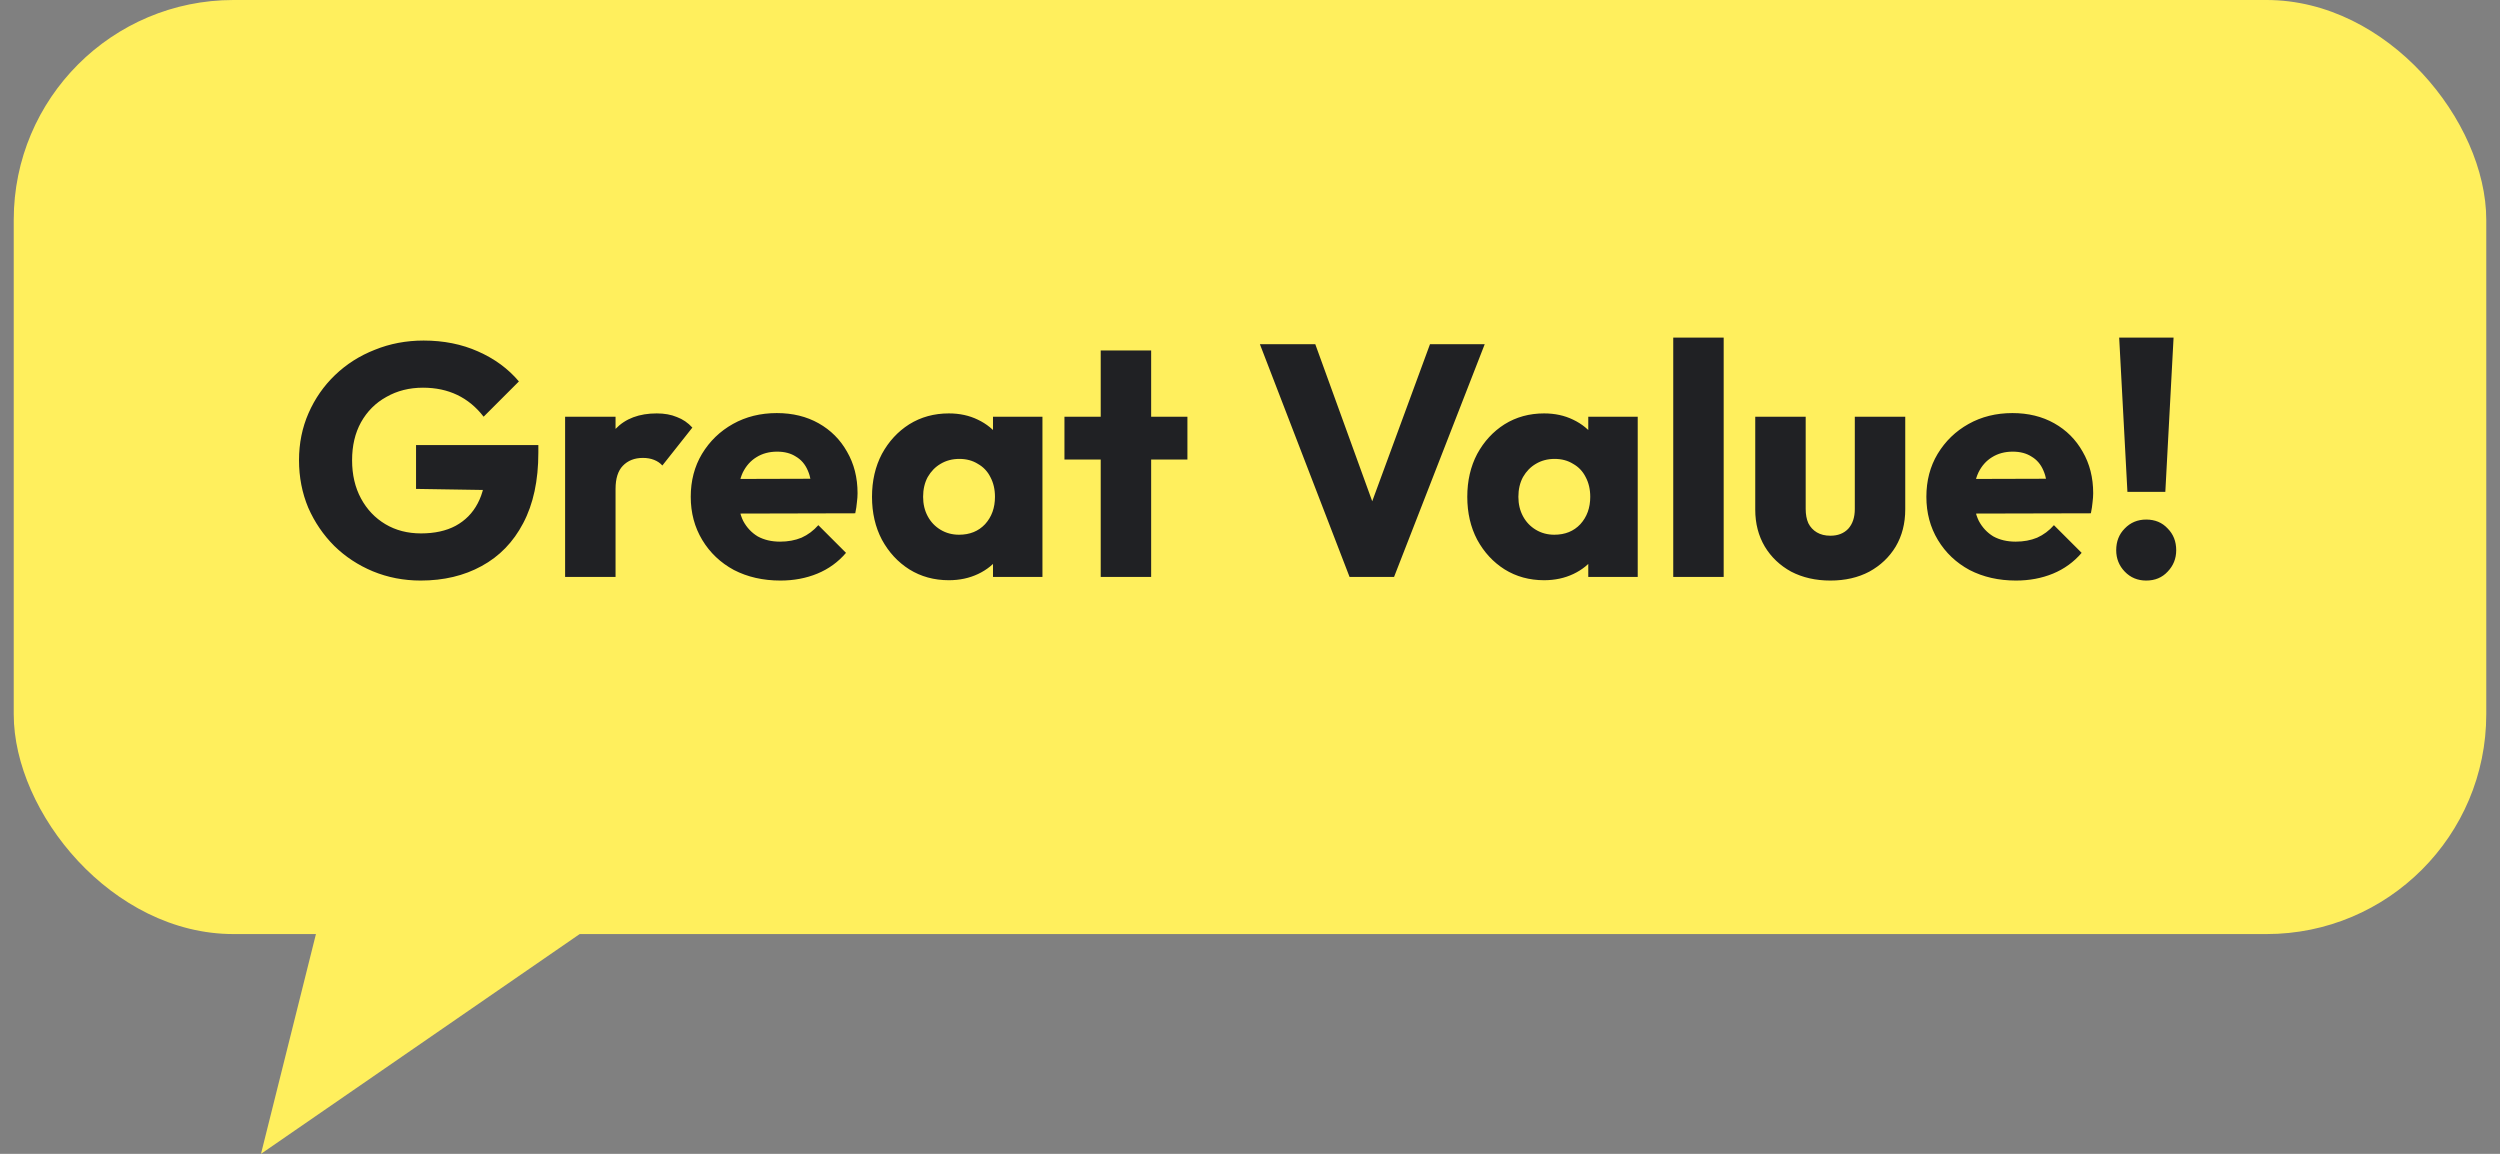 <svg width="91" height="42" viewBox="0 0 91 42" fill="none" xmlns="http://www.w3.org/2000/svg">
<rect x="0" y="0" width="91" height="42" fill="#808080" stroke="none"/>
<rect x="0.5" width="90" height="34" rx="8" fill="#FFEF5D"/>
<path d="M15.312 21.132C14.696 21.132 14.116 21.02 13.572 20.796C13.036 20.572 12.568 20.264 12.168 19.872C11.768 19.472 11.452 19.008 11.22 18.48C10.996 17.944 10.884 17.368 10.884 16.752C10.884 16.136 11 15.564 11.232 15.036C11.464 14.508 11.784 14.048 12.192 13.656C12.608 13.256 13.092 12.948 13.644 12.732C14.196 12.508 14.788 12.396 15.42 12.396C16.148 12.396 16.808 12.528 17.4 12.792C18 13.056 18.496 13.42 18.888 13.884L17.604 15.168C17.332 14.816 17.012 14.552 16.644 14.376C16.276 14.2 15.86 14.112 15.396 14.112C14.9 14.112 14.456 14.224 14.064 14.448C13.672 14.664 13.364 14.972 13.14 15.372C12.924 15.764 12.816 16.224 12.816 16.752C12.816 17.28 12.924 17.744 13.14 18.144C13.356 18.544 13.652 18.856 14.028 19.08C14.404 19.304 14.836 19.416 15.324 19.416C15.82 19.416 16.24 19.324 16.584 19.14C16.936 18.948 17.204 18.676 17.388 18.324C17.58 17.964 17.676 17.528 17.676 17.016L18.924 17.856L15.144 17.796V16.2H19.596V16.476C19.596 17.492 19.412 18.348 19.044 19.044C18.684 19.732 18.18 20.252 17.532 20.604C16.892 20.956 16.152 21.132 15.312 21.132ZM20.57 21V15.168H22.406V21H20.57ZM22.406 17.796L21.638 17.196C21.79 16.516 22.046 15.988 22.406 15.612C22.766 15.236 23.266 15.048 23.906 15.048C24.186 15.048 24.43 15.092 24.638 15.18C24.854 15.26 25.042 15.388 25.202 15.564L24.11 16.944C24.03 16.856 23.93 16.788 23.81 16.74C23.69 16.692 23.554 16.668 23.402 16.668C23.098 16.668 22.854 16.764 22.67 16.956C22.494 17.14 22.406 17.42 22.406 17.796ZM28.407 21.132C27.775 21.132 27.211 21.004 26.715 20.748C26.227 20.484 25.843 20.12 25.563 19.656C25.283 19.192 25.143 18.668 25.143 18.084C25.143 17.5 25.279 16.98 25.551 16.524C25.831 16.06 26.207 15.696 26.679 15.432C27.151 15.168 27.683 15.036 28.275 15.036C28.851 15.036 29.359 15.16 29.799 15.408C30.239 15.656 30.583 16 30.831 16.44C31.087 16.88 31.215 17.384 31.215 17.952C31.215 18.056 31.207 18.168 31.191 18.288C31.183 18.4 31.163 18.532 31.131 18.684L26.103 18.696V17.436L30.351 17.424L29.559 17.952C29.551 17.616 29.499 17.34 29.403 17.124C29.307 16.9 29.163 16.732 28.971 16.62C28.787 16.5 28.559 16.44 28.287 16.44C27.999 16.44 27.747 16.508 27.531 16.644C27.323 16.772 27.159 16.956 27.039 17.196C26.927 17.436 26.871 17.728 26.871 18.072C26.871 18.416 26.931 18.712 27.051 18.96C27.179 19.2 27.355 19.388 27.579 19.524C27.811 19.652 28.083 19.716 28.395 19.716C28.683 19.716 28.943 19.668 29.175 19.572C29.407 19.468 29.611 19.316 29.787 19.116L30.795 20.124C30.507 20.46 30.159 20.712 29.751 20.88C29.343 21.048 28.895 21.132 28.407 21.132ZM34.537 21.12C34.001 21.12 33.521 20.988 33.097 20.724C32.681 20.46 32.349 20.1 32.101 19.644C31.861 19.188 31.741 18.668 31.741 18.084C31.741 17.5 31.861 16.98 32.101 16.524C32.349 16.068 32.681 15.708 33.097 15.444C33.521 15.18 34.001 15.048 34.537 15.048C34.929 15.048 35.281 15.124 35.593 15.276C35.913 15.428 36.173 15.64 36.373 15.912C36.573 16.176 36.685 16.48 36.709 16.824V19.344C36.685 19.688 36.573 19.996 36.373 20.268C36.181 20.532 35.925 20.74 35.605 20.892C35.285 21.044 34.929 21.12 34.537 21.12ZM34.909 19.464C35.301 19.464 35.617 19.336 35.857 19.08C36.097 18.816 36.217 18.484 36.217 18.084C36.217 17.812 36.161 17.572 36.049 17.364C35.945 17.156 35.793 16.996 35.593 16.884C35.401 16.764 35.177 16.704 34.921 16.704C34.665 16.704 34.437 16.764 34.237 16.884C34.045 16.996 33.889 17.156 33.769 17.364C33.657 17.572 33.601 17.812 33.601 18.084C33.601 18.348 33.657 18.584 33.769 18.792C33.881 19 34.037 19.164 34.237 19.284C34.437 19.404 34.661 19.464 34.909 19.464ZM36.145 21V19.428L36.421 18.012L36.145 16.596V15.168H37.945V21H36.145ZM40.066 21V12.756H41.902V21H40.066ZM38.746 16.728V15.168H43.222V16.728H38.746ZM49.124 21L45.86 12.528H47.876L50.36 19.38H49.532L52.052 12.528H54.044L50.744 21H49.124ZM56.205 21.12C55.669 21.12 55.189 20.988 54.765 20.724C54.349 20.46 54.017 20.1 53.769 19.644C53.529 19.188 53.409 18.668 53.409 18.084C53.409 17.5 53.529 16.98 53.769 16.524C54.017 16.068 54.349 15.708 54.765 15.444C55.189 15.18 55.669 15.048 56.205 15.048C56.597 15.048 56.949 15.124 57.261 15.276C57.581 15.428 57.841 15.64 58.041 15.912C58.241 16.176 58.353 16.48 58.377 16.824V19.344C58.353 19.688 58.241 19.996 58.041 20.268C57.849 20.532 57.593 20.74 57.273 20.892C56.953 21.044 56.597 21.12 56.205 21.12ZM56.577 19.464C56.969 19.464 57.285 19.336 57.525 19.08C57.765 18.816 57.885 18.484 57.885 18.084C57.885 17.812 57.829 17.572 57.717 17.364C57.613 17.156 57.461 16.996 57.261 16.884C57.069 16.764 56.845 16.704 56.589 16.704C56.333 16.704 56.105 16.764 55.905 16.884C55.713 16.996 55.557 17.156 55.437 17.364C55.325 17.572 55.269 17.812 55.269 18.084C55.269 18.348 55.325 18.584 55.437 18.792C55.549 19 55.705 19.164 55.905 19.284C56.105 19.404 56.329 19.464 56.577 19.464ZM57.813 21V19.428L58.089 18.012L57.813 16.596V15.168H59.613V21H57.813ZM60.906 21V12.288H62.742V21H60.906ZM66.627 21.132C66.091 21.132 65.615 21.024 65.199 20.808C64.791 20.584 64.471 20.28 64.239 19.896C64.007 19.504 63.891 19.056 63.891 18.552V15.168H65.727V18.528C65.727 18.728 65.759 18.9 65.823 19.044C65.895 19.188 65.999 19.3 66.135 19.38C66.271 19.46 66.435 19.5 66.627 19.5C66.899 19.5 67.115 19.416 67.275 19.248C67.435 19.072 67.515 18.832 67.515 18.528V15.168H69.351V18.54C69.351 19.052 69.235 19.504 69.003 19.896C68.771 20.28 68.451 20.584 68.043 20.808C67.635 21.024 67.163 21.132 66.627 21.132ZM73.383 21.132C72.751 21.132 72.188 21.004 71.692 20.748C71.204 20.484 70.82 20.12 70.54 19.656C70.26 19.192 70.12 18.668 70.12 18.084C70.12 17.5 70.255 16.98 70.528 16.524C70.808 16.06 71.183 15.696 71.656 15.432C72.127 15.168 72.659 15.036 73.251 15.036C73.828 15.036 74.335 15.16 74.775 15.408C75.216 15.656 75.559 16 75.808 16.44C76.064 16.88 76.192 17.384 76.192 17.952C76.192 18.056 76.183 18.168 76.168 18.288C76.159 18.4 76.139 18.532 76.108 18.684L71.079 18.696V17.436L75.328 17.424L74.535 17.952C74.528 17.616 74.475 17.34 74.379 17.124C74.284 16.9 74.139 16.732 73.948 16.62C73.763 16.5 73.535 16.44 73.263 16.44C72.975 16.44 72.724 16.508 72.507 16.644C72.299 16.772 72.135 16.956 72.016 17.196C71.903 17.436 71.847 17.728 71.847 18.072C71.847 18.416 71.907 18.712 72.028 18.96C72.156 19.2 72.332 19.388 72.555 19.524C72.787 19.652 73.059 19.716 73.371 19.716C73.659 19.716 73.919 19.668 74.151 19.572C74.383 19.468 74.588 19.316 74.763 19.116L75.772 20.124C75.484 20.46 75.135 20.712 74.728 20.88C74.32 21.048 73.871 21.132 73.383 21.132ZM77.438 17.904L77.138 12.288H79.118L78.818 17.904H77.438ZM78.122 21.132C77.81 21.132 77.55 21.024 77.342 20.808C77.134 20.592 77.03 20.332 77.03 20.028C77.03 19.708 77.134 19.444 77.342 19.236C77.55 19.02 77.81 18.912 78.122 18.912C78.442 18.912 78.702 19.02 78.902 19.236C79.11 19.444 79.214 19.708 79.214 20.028C79.214 20.332 79.11 20.592 78.902 20.808C78.702 21.024 78.442 21.132 78.122 21.132Z" fill="#202124"/>
<path d="M9.5 42L12 32H24L9.5 42Z" fill="#FFEF5D"/>
</svg>
